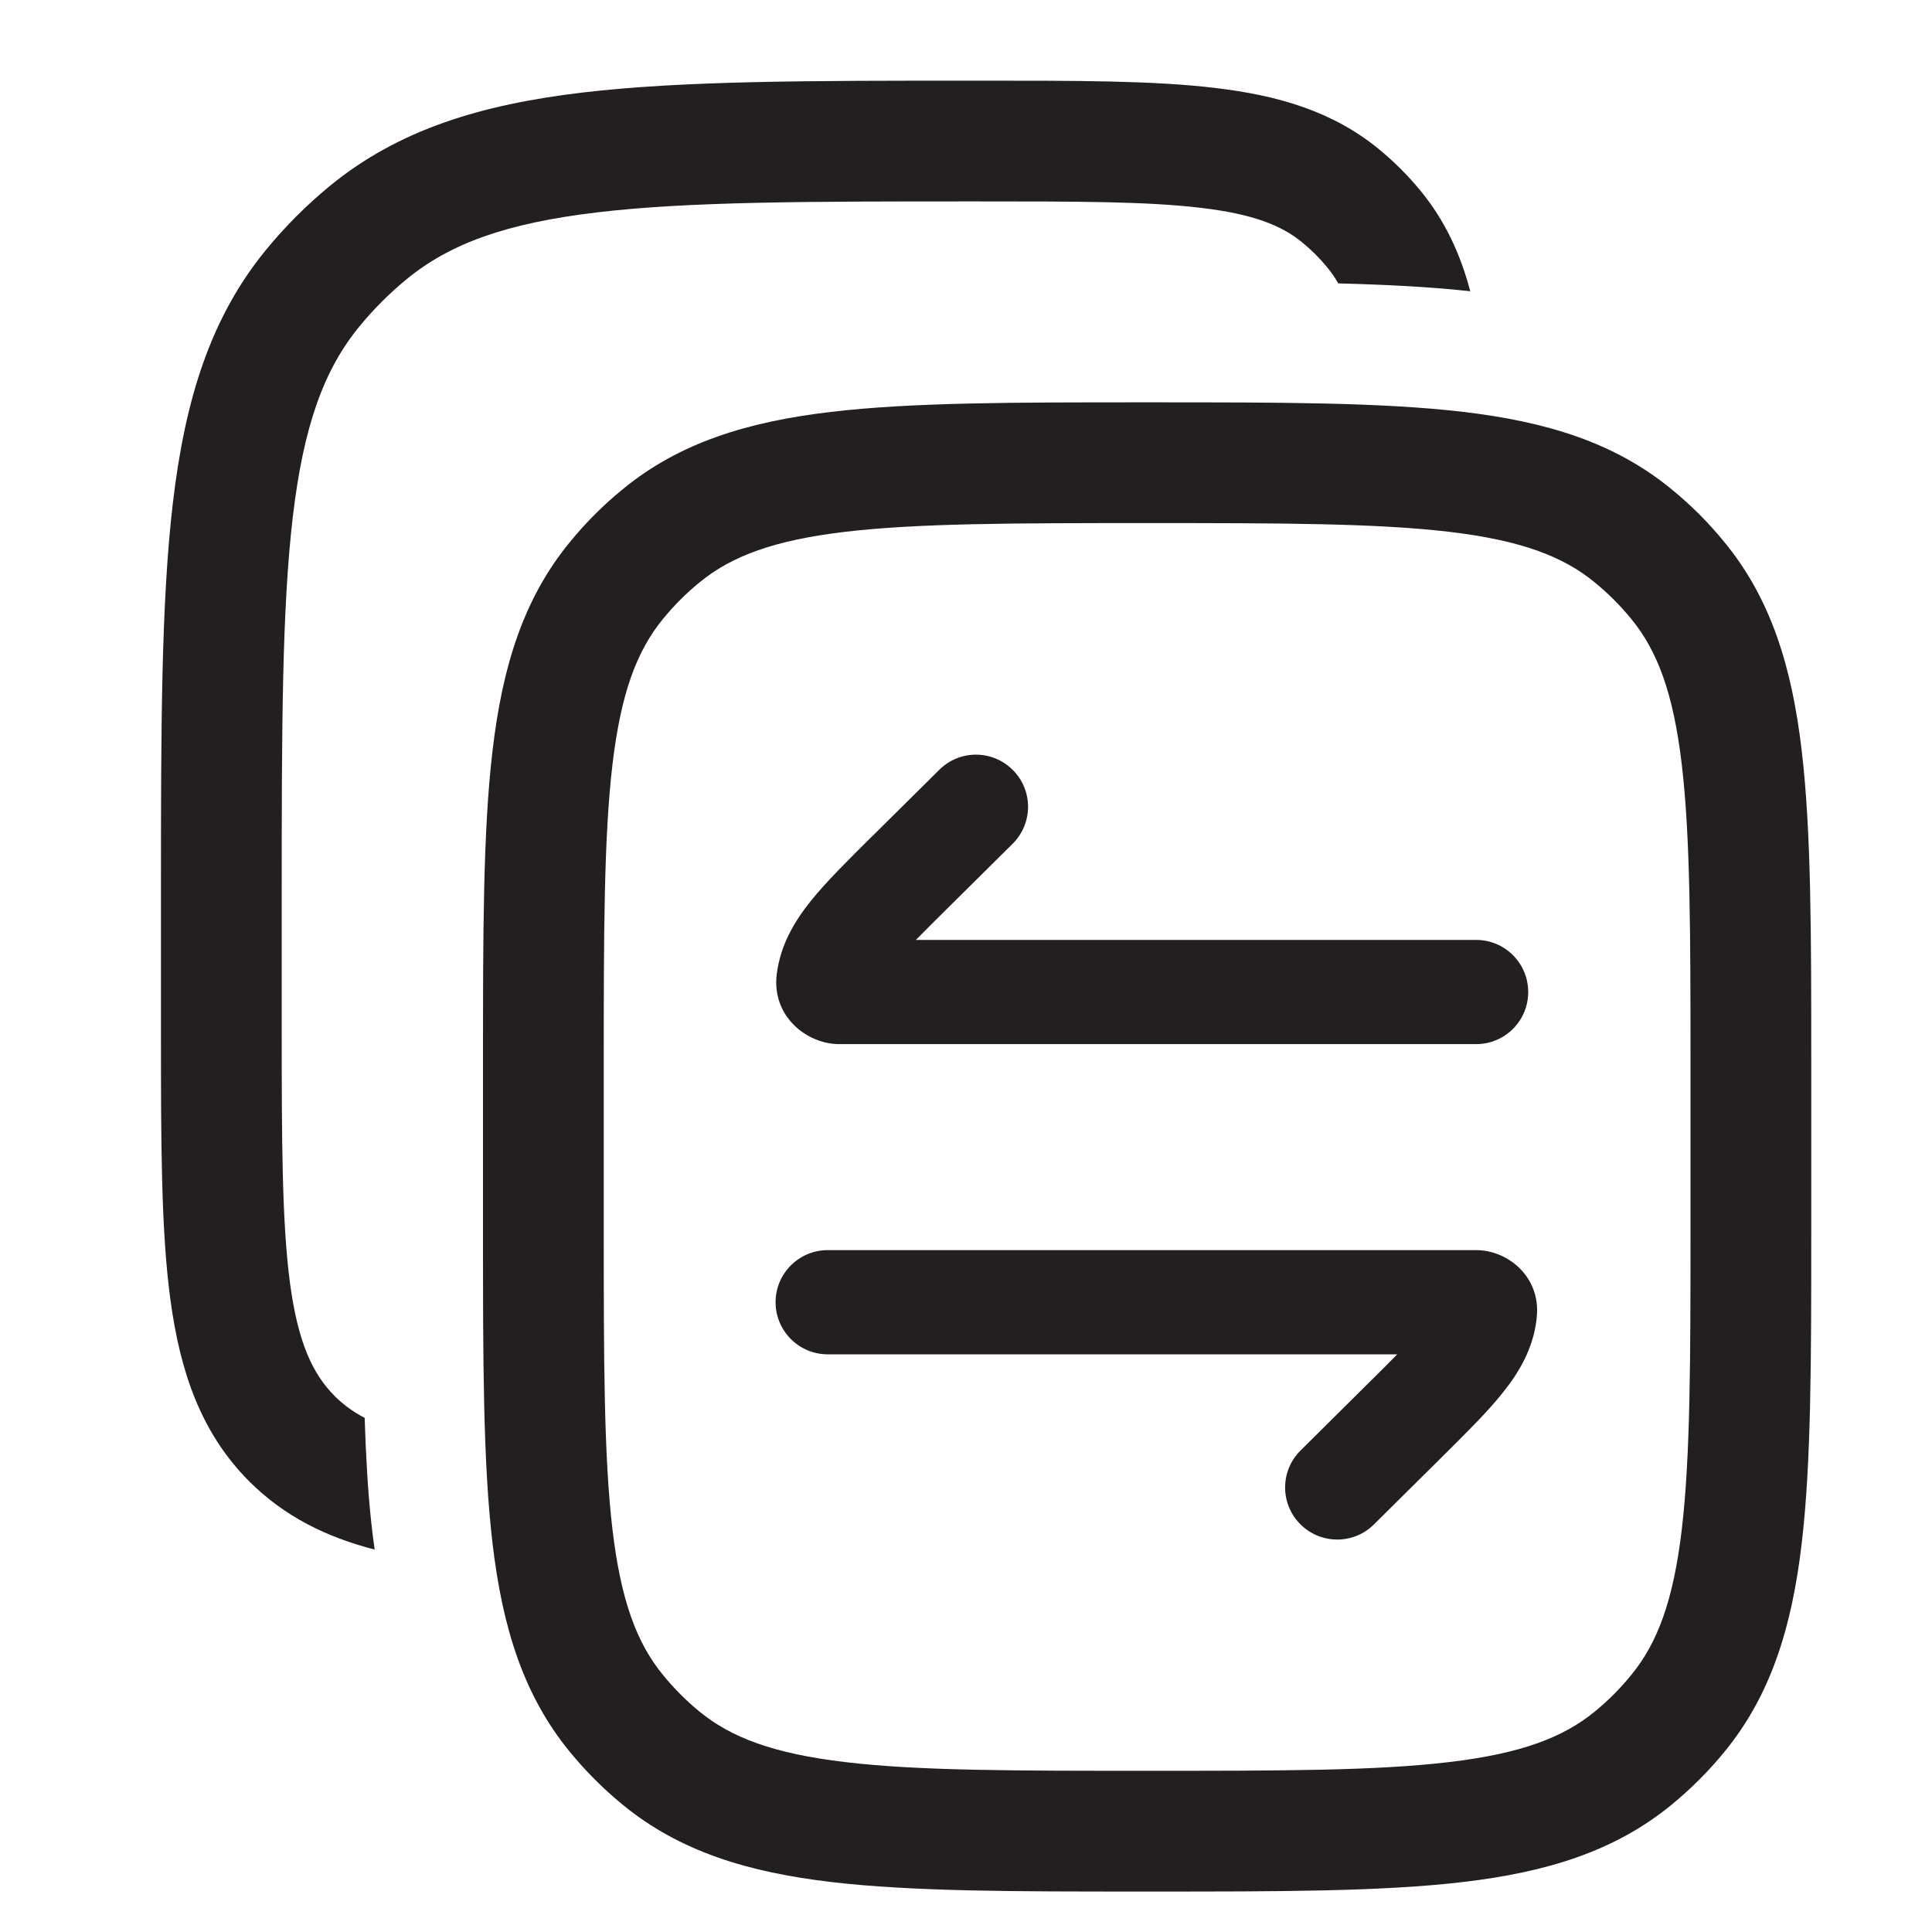 <svg width="16" height="16" viewBox="0 0 16 16" fill="none" xmlns="http://www.w3.org/2000/svg">
<g clip-path="url(#clip0_8650_14410)">
<path d="M8.115 0.668C8.91 0.668 9.551 0.667 10.06 0.728C10.588 0.79 11.039 0.923 11.419 1.235C11.546 1.339 11.662 1.455 11.766 1.582C11.968 1.829 12.095 2.105 12.176 2.412C12.17 2.411 12.164 2.411 12.158 2.41C11.833 2.375 11.474 2.357 11.083 2.347C11.055 2.299 11.026 2.255 10.993 2.216C10.931 2.14 10.861 2.07 10.785 2.008C10.613 1.866 10.376 1.772 9.943 1.721C9.499 1.668 8.917 1.668 8.083 1.668C6.701 1.668 5.708 1.668 4.944 1.759C4.192 1.848 3.726 2.018 3.369 2.311C3.226 2.428 3.094 2.56 2.977 2.703C2.683 3.06 2.514 3.526 2.425 4.279C2.335 5.043 2.333 6.036 2.333 7.418V8.501C2.333 9.458 2.335 10.125 2.402 10.629C2.468 11.118 2.588 11.377 2.772 11.562C2.842 11.631 2.921 11.691 3.02 11.742C3.03 12.054 3.046 12.345 3.075 12.612C3.083 12.686 3.092 12.759 3.103 12.833C2.704 12.73 2.357 12.56 2.065 12.269C1.664 11.867 1.492 11.362 1.411 10.762C1.333 10.184 1.333 9.449 1.333 8.537V7.385C1.333 6.043 1.334 4.992 1.432 4.162C1.532 3.315 1.74 2.634 2.203 2.069C2.362 1.875 2.54 1.697 2.734 1.538C3.299 1.075 3.98 0.866 4.827 0.766C5.657 0.668 6.708 0.668 8.05 0.668H8.115Z" fill="#231F20"/>
<path fill-rule="evenodd" clip-rule="evenodd" d="M9.467 3.332H9.533C10.601 3.332 11.447 3.332 12.117 3.411C12.804 3.492 13.37 3.663 13.842 4.051C14.003 4.182 14.15 4.329 14.281 4.49C14.669 4.962 14.84 5.528 14.921 6.216C15 6.885 15 7.731 15 8.799V10.198C15 11.266 15 12.112 14.921 12.782C14.84 13.469 14.669 14.035 14.281 14.508C14.15 14.668 14.003 14.815 13.842 14.947C13.37 15.334 12.804 15.505 12.117 15.586C11.447 15.665 10.601 15.665 9.533 15.665H9.467C8.399 15.665 7.553 15.665 6.883 15.586C6.196 15.505 5.63 15.334 5.158 14.947C4.997 14.815 4.85 14.668 4.719 14.508C4.331 14.035 4.16 13.469 4.079 12.782C4 12.112 4 11.266 4 10.198V8.799C4 7.731 4 6.885 4.079 6.216C4.16 5.528 4.331 4.962 4.719 4.49C4.85 4.329 4.997 4.182 5.158 4.051C5.63 3.663 6.196 3.492 6.883 3.411C7.553 3.332 8.399 3.332 9.467 3.332ZM7.001 4.404C6.408 4.474 6.057 4.606 5.792 4.824C5.682 4.914 5.582 5.014 5.492 5.124C5.274 5.389 5.142 5.74 5.072 6.333C5.001 6.937 5 7.724 5 8.832V10.165C5 11.273 5.001 12.06 5.072 12.665C5.142 13.257 5.274 13.608 5.492 13.873C5.582 13.983 5.682 14.084 5.792 14.174C6.057 14.391 6.408 14.523 7.001 14.593C7.605 14.665 8.392 14.665 9.5 14.665C10.608 14.665 11.395 14.665 11.999 14.593C12.592 14.523 12.943 14.391 13.208 14.174C13.318 14.084 13.418 13.983 13.508 13.873C13.726 13.608 13.858 13.257 13.928 12.665C13.999 12.06 14 11.273 14 10.165V8.832C14 7.724 13.999 6.937 13.928 6.333C13.858 5.74 13.726 5.389 13.508 5.124C13.418 5.014 13.318 4.914 13.208 4.824C12.943 4.606 12.592 4.474 11.999 4.404C11.395 4.333 10.608 4.332 9.5 4.332C8.392 4.332 7.605 4.333 7.001 4.404Z" fill="#231F20"/>
<path d="M8.285 6.887C8.398 6.775 8.398 6.593 8.287 6.48C8.175 6.367 7.993 6.366 7.88 6.478L7.327 7.026C7.121 7.23 6.95 7.4 6.828 7.552C6.699 7.712 6.602 7.879 6.576 8.084C6.544 8.333 6.751 8.504 6.951 8.504H12.225C12.384 8.504 12.512 8.375 12.512 8.216C12.512 8.058 12.384 7.929 12.225 7.929H7.263C7.267 7.923 7.272 7.918 7.276 7.912C7.376 7.788 7.523 7.641 7.744 7.423L8.285 6.887Z" fill="#231F20"/>
<path d="M6.855 10.497C6.696 10.497 6.567 10.626 6.567 10.785C6.567 10.944 6.696 11.073 6.855 11.073H11.894C11.889 11.078 11.885 11.084 11.88 11.089C11.781 11.213 11.633 11.36 11.413 11.579L10.872 12.115C10.759 12.227 10.758 12.409 10.87 12.522C10.982 12.634 11.164 12.635 11.277 12.524L11.829 11.976C12.035 11.772 12.207 11.602 12.329 11.45C12.457 11.29 12.555 11.122 12.581 10.918C12.582 10.909 12.583 10.9 12.584 10.891C12.607 10.659 12.417 10.497 12.225 10.497H6.855Z" fill="#231F20"/>
<path fill-rule="evenodd" clip-rule="evenodd" d="M8.184 6.58C8.129 6.524 8.037 6.523 7.981 6.579L7.428 7.127C7.22 7.333 7.056 7.497 6.94 7.641C6.82 7.791 6.74 7.934 6.718 8.101C6.699 8.249 6.821 8.36 6.951 8.36H12.225C12.304 8.36 12.369 8.295 12.369 8.216C12.369 8.136 12.304 8.072 12.225 8.072H6.968L7.149 7.84C7.154 7.834 7.159 7.828 7.164 7.821C7.27 7.69 7.425 7.536 7.643 7.32L8.184 6.784C8.24 6.728 8.24 6.637 8.184 6.58ZM7.779 6.375C7.948 6.207 8.221 6.208 8.389 6.378C8.557 6.547 8.555 6.82 8.386 6.988L7.845 7.524C7.742 7.626 7.657 7.711 7.585 7.784H12.225C12.463 7.784 12.656 7.977 12.656 8.216C12.656 8.454 12.463 8.647 12.225 8.647H6.951C6.681 8.647 6.388 8.416 6.433 8.065C6.464 7.823 6.579 7.631 6.715 7.461C6.843 7.302 7.019 7.128 7.22 6.928L7.226 6.923L7.779 6.375ZM6.855 10.64C6.775 10.64 6.711 10.705 6.711 10.784C6.711 10.864 6.775 10.928 6.855 10.928H12.188L12.007 11.16C12.002 11.166 11.998 11.172 11.992 11.179C11.887 11.31 11.732 11.464 11.514 11.68L10.973 12.216C10.916 12.272 10.916 12.363 10.972 12.42C11.028 12.476 11.119 12.477 11.175 12.421L11.728 11.873C11.936 11.667 12.101 11.503 12.217 11.359C12.337 11.209 12.417 11.066 12.438 10.899C12.439 10.891 12.44 10.883 12.441 10.876C12.454 10.742 12.345 10.64 12.225 10.64H6.855ZM6.423 10.784C6.423 10.546 6.617 10.353 6.855 10.353H12.225C12.489 10.353 12.76 10.576 12.727 10.905C12.726 10.915 12.725 10.925 12.724 10.935C12.693 11.177 12.578 11.369 12.441 11.539C12.314 11.698 12.137 11.872 11.936 12.072L11.378 12.625C11.209 12.793 10.935 12.791 10.768 12.622C10.6 12.453 10.601 12.18 10.771 12.012L11.311 11.476C11.414 11.374 11.5 11.289 11.571 11.216H6.855C6.617 11.216 6.423 11.023 6.423 10.784Z" fill="#231F20"/>
</g>
<defs>
<clipPath id="clip0_8650_14410">
<rect width="16" height="16" fill="white"/>
</clipPath>
</defs>
</svg>
